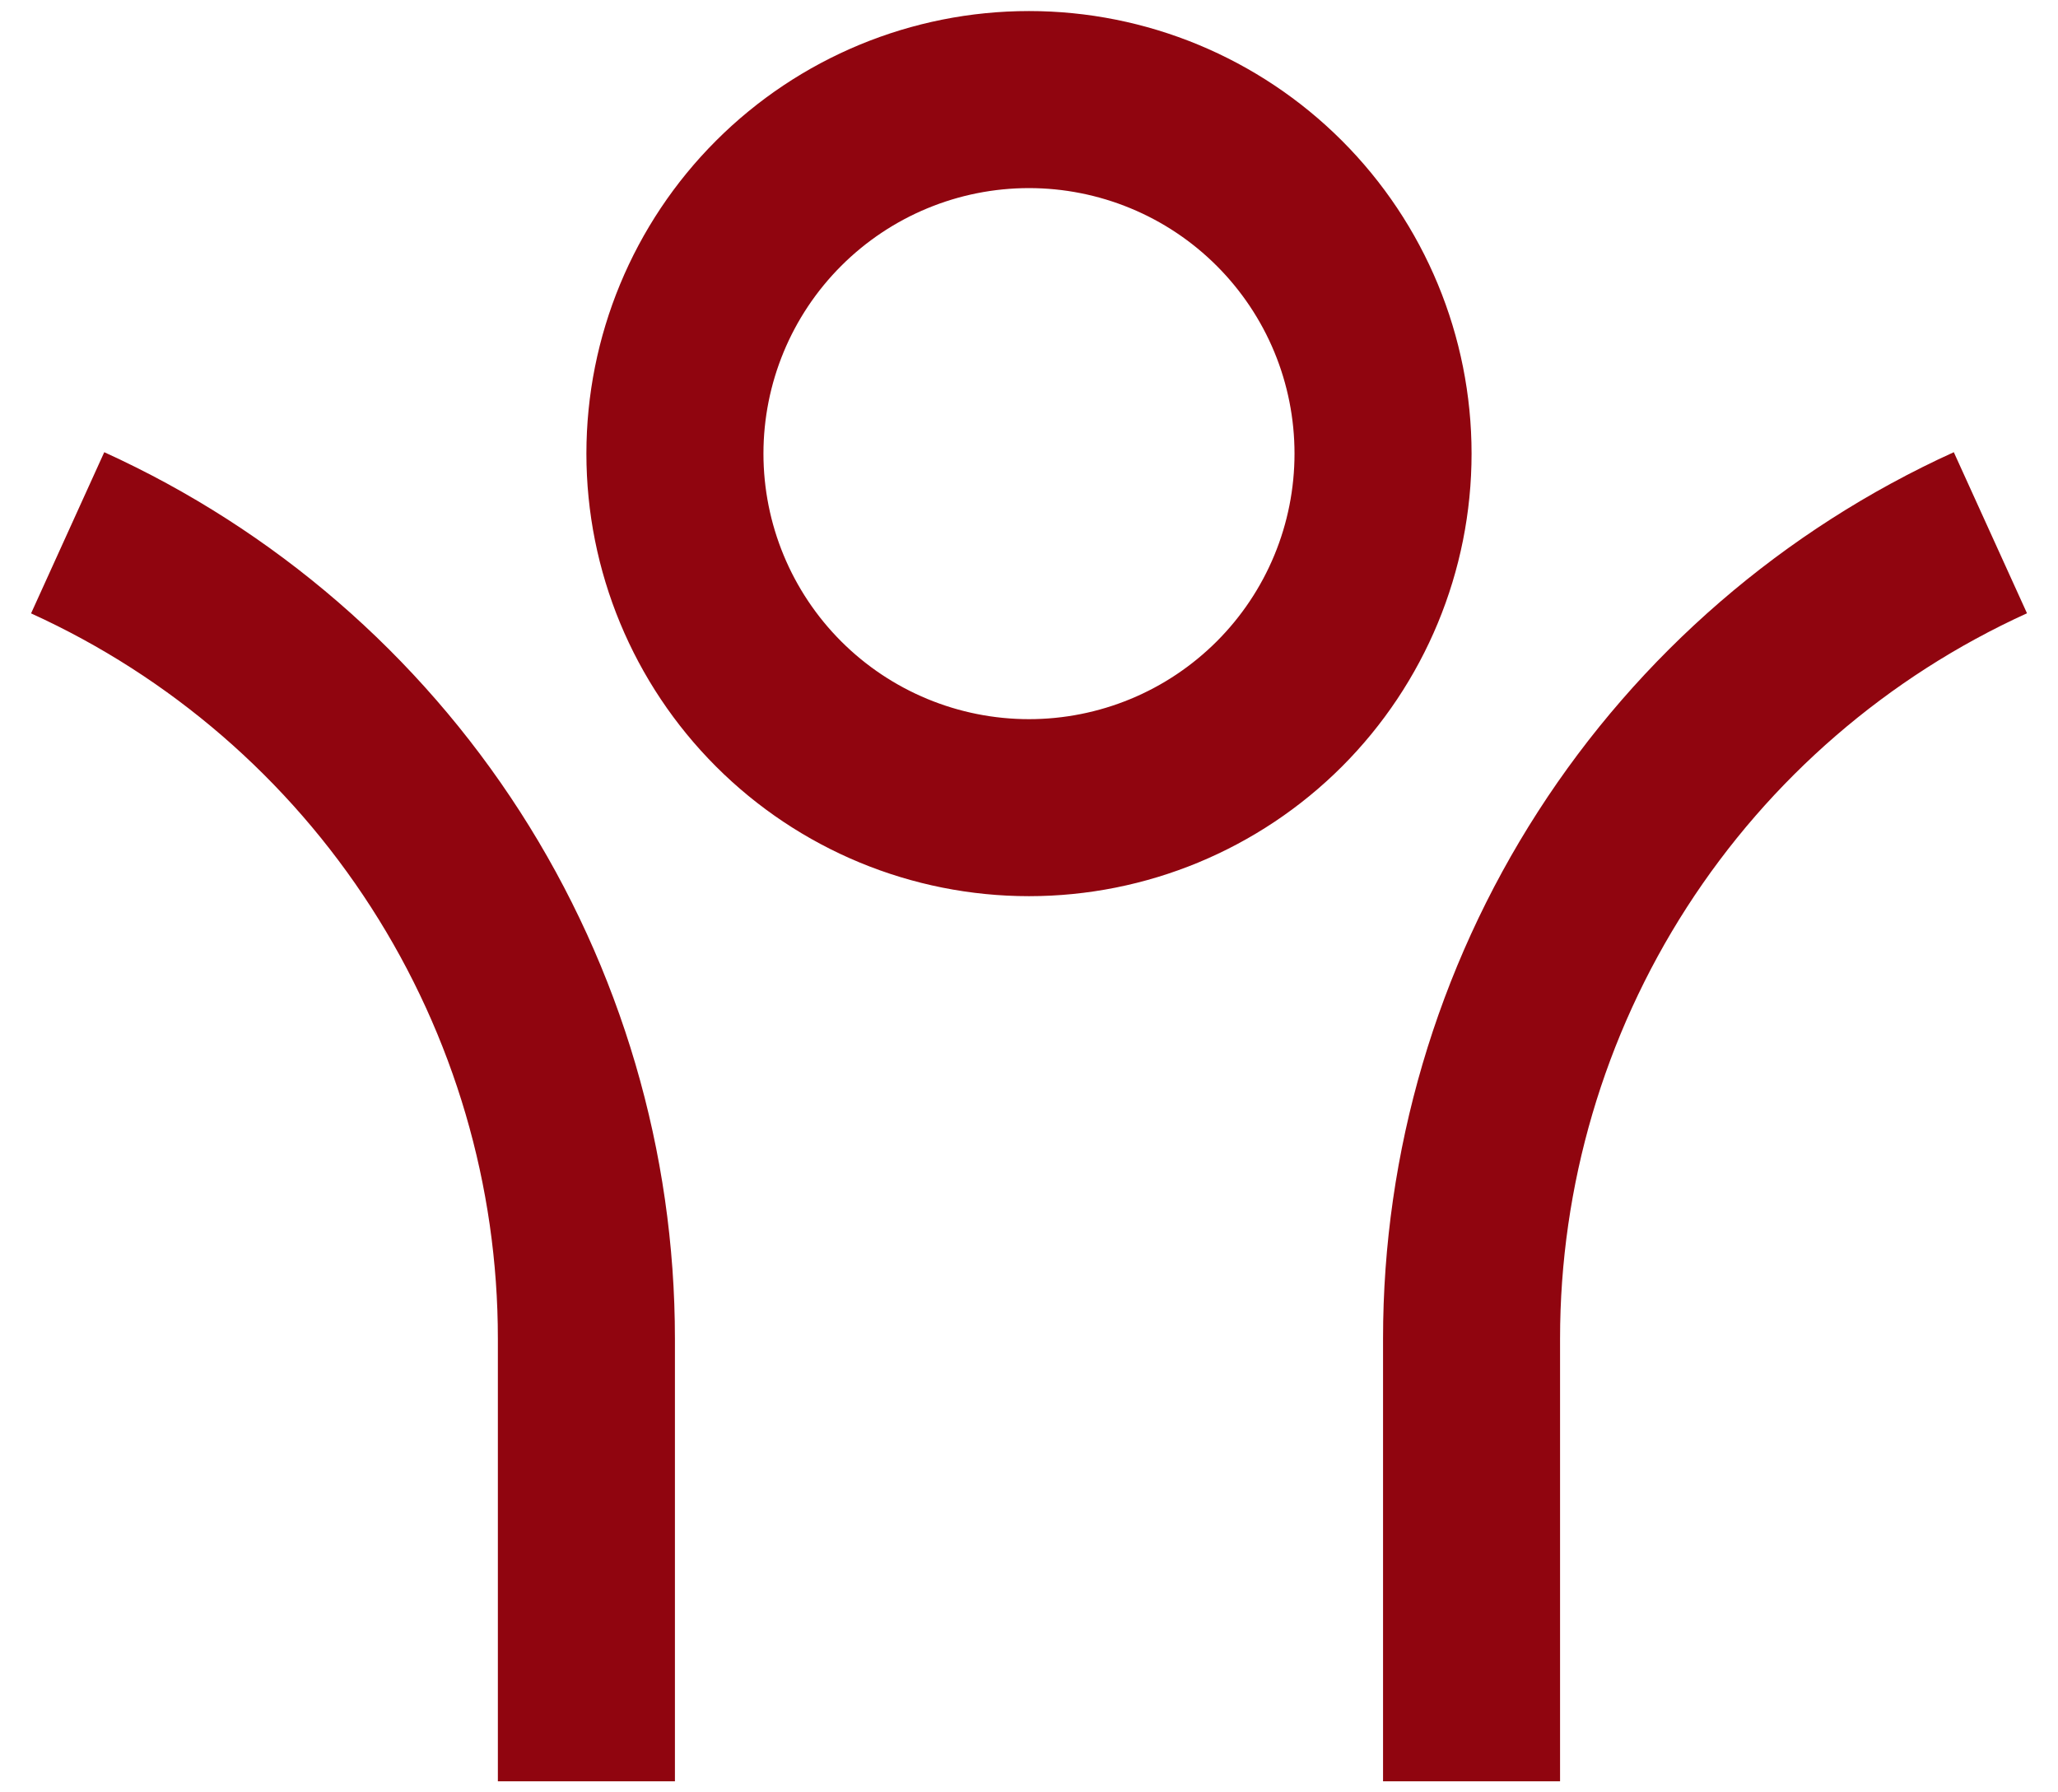 <svg width="62" height="54" viewBox="0 0 62 54" fill="none" xmlns="http://www.w3.org/2000/svg">
<path d="M46.999 40.333V53.667H41.666V40.333C41.665 34.7 43.286 29.186 46.335 24.45C49.384 19.713 53.733 15.955 58.861 13.624L61.066 18.477C56.87 20.385 53.313 23.461 50.818 27.336C48.324 31.212 46.998 35.724 46.999 40.333ZM20.333 40.333V53.667H14.999V40.333C15.001 35.725 13.675 31.214 11.181 27.338C8.687 23.463 5.13 20.388 0.936 18.48L3.141 13.624C8.268 15.956 12.616 19.714 15.665 24.45C18.714 29.187 20.334 34.701 20.333 40.333ZM31 27C27.463 27 24.072 25.595 21.572 23.095C19.071 20.594 17.666 17.203 17.666 13.667C17.666 10.13 19.071 6.739 21.572 4.239C24.072 1.738 27.463 0.333 31 0.333C34.536 0.333 37.927 1.738 40.428 4.239C42.928 6.739 44.333 10.13 44.333 13.667C44.333 17.203 42.928 20.594 40.428 23.095C37.927 25.595 34.536 27 31 27ZM31 21.667C32.05 21.667 33.09 21.46 34.061 21.058C35.032 20.656 35.913 20.066 36.656 19.324C37.399 18.581 37.989 17.699 38.391 16.728C38.793 15.758 38.999 14.717 38.999 13.667C38.999 12.616 38.793 11.576 38.391 10.605C37.989 9.635 37.399 8.753 36.656 8.01C35.913 7.267 35.032 6.678 34.061 6.276C33.09 5.874 32.05 5.667 31 5.667C28.878 5.667 26.843 6.51 25.343 8.01C23.842 9.51 23 11.545 23 13.667C23 15.788 23.842 17.823 25.343 19.324C26.843 20.824 28.878 21.667 31 21.667Z" fill="#90050F"/>
</svg>
